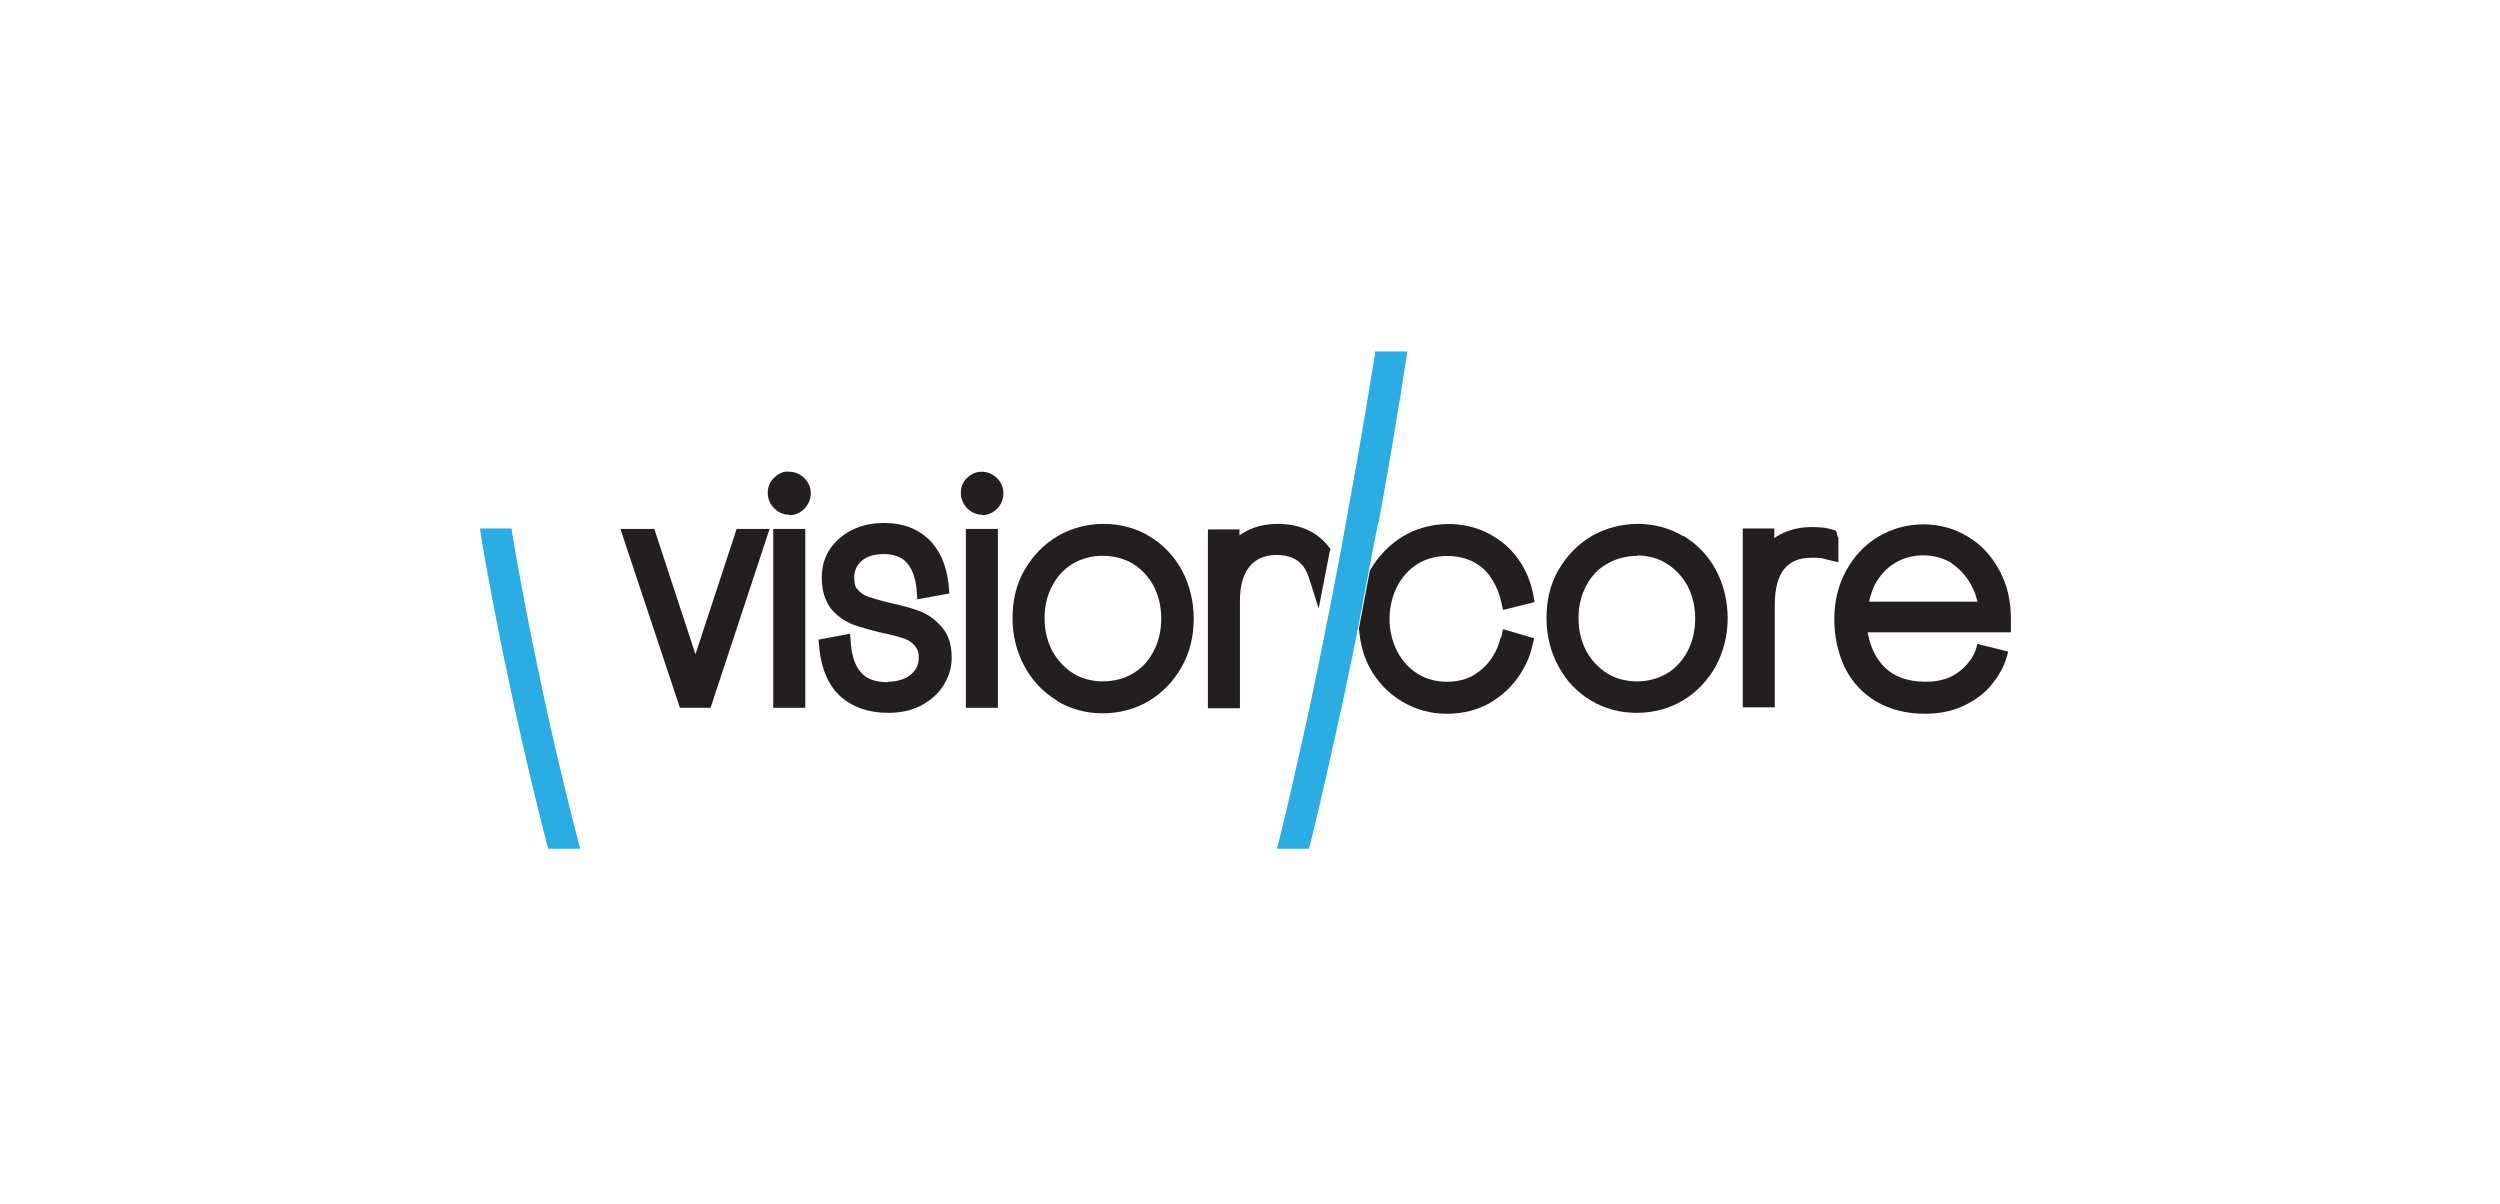 <?xml version="1.0" encoding="UTF-8"?> <svg xmlns="http://www.w3.org/2000/svg" id="Layer_1" version="1.1" viewBox="0 0 54.64 26.31"><defs><style> .st0 { fill: #2bace2; } .st1 { fill: #231f20; } </style></defs><g><polygon class="st1" points="15.53 15.47 16.82 11.56 16.1 11.56 15.2 14.3 14.3 11.56 13.56 11.56 14.86 15.47 15.53 15.47"></polygon><path class="st1" d="M17.25,11.26c.13,0,.24-.05.33-.14.09-.09.14-.21.14-.34s-.05-.24-.14-.33c-.09-.09-.21-.14-.33-.14-.13-.02-.25.05-.34.14-.09.09-.13.2-.13.32,0,.13.05.25.14.34s.2.14.33.14Z"></path><rect class="st1" x="16.9" y="11.56" width=".7" height="3.91"></rect><path class="st1" d="M19.41,14.91c-.25,0-.45-.06-.57-.19-.13-.13-.21-.33-.24-.61l-.02-.26-.69.13.02.22c.05.45.21.8.47,1.03.26.23.61.35,1.03.35.27,0,.51-.05.72-.16.21-.11.38-.26.49-.44.12-.19.18-.39.18-.61,0-.28-.07-.5-.22-.67-.13-.15-.29-.27-.47-.34-.16-.06-.37-.12-.64-.18-.22-.05-.38-.1-.5-.14-.09-.03-.17-.09-.23-.16-.05-.05-.07-.14-.07-.25,0-.15.05-.27.16-.37.11-.1.28-.15.49-.15s.38.06.49.18c.12.13.19.31.22.56l.02.25.7-.13-.02-.22c-.05-.42-.2-.75-.45-.98-.25-.23-.57-.34-.95-.34-.27,0-.51.05-.72.16-.21.11-.37.25-.49.44-.11.18-.16.38-.16.59,0,.28.07.51.2.68.13.16.29.27.48.35.17.06.38.12.63.18.21.04.38.09.5.13.09.03.17.09.23.16.03.04.08.1.08.25s-.05.27-.17.37c-.12.1-.29.16-.51.16Z"></path><rect class="st1" x="21.11" y="11.56" width=".7" height="3.91"></rect><path class="st1" d="M21.46,11.26c.13,0,.24-.05.33-.14.09-.09.14-.21.14-.34s-.05-.24-.14-.33c-.09-.09-.21-.14-.33-.14h0c-.13,0-.24.05-.33.14-.09.09-.13.2-.13.32,0,.13.05.25.14.34.09.09.2.14.33.14Z"></path><path class="st1" d="M23.1,15.32c.3.18.64.27,1,.27s.71-.09,1.01-.27c.3-.18.54-.43.72-.75.18-.32.26-.67.26-1.05s-.09-.74-.26-1.06c-.17-.31-.41-.56-.71-.74-.59-.36-1.4-.36-2.01,0-.3.18-.54.43-.72.74-.18.31-.26.67-.26,1.05s.09.74.26,1.05c.17.32.41.57.71.75ZM24.76,12.32c.19.12.34.28.45.48.11.21.17.45.17.72s-.06.51-.17.72c-.11.21-.26.37-.45.48-.38.23-.93.23-1.3,0-.19-.12-.35-.29-.46-.49-.11-.21-.17-.45-.17-.72s.06-.51.17-.71c.11-.21.26-.37.45-.48.38-.23.92-.23,1.31,0Z"></path><path class="st1" d="M36.79,11.72c-.59-.36-1.39-.36-2.01,0-.3.18-.54.43-.72.74-.18.31-.26.67-.26,1.05s.09.74.26,1.05c.17.32.41.57.71.75.3.18.64.27,1,.27s.71-.09,1.01-.27c.3-.18.54-.43.72-.75.17-.32.26-.67.26-1.05s-.09-.74-.26-1.06c-.17-.31-.41-.56-.71-.74ZM35.78,12.14c.24,0,.46.06.65.18s.34.28.45.48c.11.21.17.45.17.72s-.06.51-.17.72c-.11.2-.26.37-.45.48-.38.23-.93.23-1.3,0-.19-.12-.35-.29-.46-.49-.11-.21-.17-.45-.17-.72s.06-.51.17-.71c.11-.21.26-.37.46-.48.19-.11.41-.17.65-.17Z"></path><path class="st1" d="M40.17,11.75l-.04-.15-.13-.04c-.11-.03-.25-.04-.41-.04-.28,0-.54.07-.75.2-.02.01-.04.03-.06.04v-.21h-.69v3.91h.7v-2.25c0-.34.07-.61.21-.78.14-.16.32-.24.59-.24.12,0,.22,0,.3.03l.29.07v-.55Z"></path><path class="st1" d="M43.22,14.06c-.03.15-.09.29-.19.41-.09.12-.22.23-.37.31-.16.08-.35.12-.58.12-.4,0-.72-.12-.94-.37-.17-.19-.27-.43-.32-.71h3.13v-.3c0-.39-.08-.74-.25-1.05-.17-.32-.4-.57-.69-.74-.58-.36-1.36-.36-1.96,0-.3.18-.53.43-.7.74-.17.31-.26.67-.26,1.06s.08.74.23,1.06c.16.32.39.57.7.75.3.17.65.26,1.05.26.33,0,.62-.06.88-.19.26-.13.47-.29.62-.5.16-.2.27-.43.32-.67l-.69-.17ZM42.65,12.31c.18.12.33.28.44.49.06.11.1.23.13.35h-2.37c.03-.13.07-.25.12-.36.11-.2.25-.37.44-.48.36-.23.89-.23,1.25,0Z"></path><path class="st1" d="M27.1,13.13c0-.33.07-.58.22-.76.14-.16.33-.24.58-.24s.44.07.57.23c.05.06.1.15.14.27l.21.67.24-1.23.02-.07-.08-.1c-.26-.3-.62-.45-1.08-.45-.29,0-.55.07-.77.21-.02.01-.04.03-.06.04v-.13h-.69v3.91h.7v-2.34Z"></path></g><path class="st0" d="M11.21,11.75l-.03-.2h-.69l.04.27c.07.42.57,3.33,1.45,6.73h.7c-.91-3.47-1.4-6.39-1.47-6.81Z"></path><path class="st1" d="M29.56,10.68c.03-.18.06-.37.1-.55-.03.18-.06.37-.1.55Z"></path><path class="st1" d="M28.49,16.15c.04-.18.08-.36.12-.54-.04.18-.08.36-.12.54Z"></path><path class="st1" d="M29.7,13.73c-.17.85-.34,1.67-.52,2.46.18-.8.35-1.61.52-2.46Z"></path><path class="st1" d="M32.8,13.93c-.04.15-.09.29-.17.41-.1.17-.24.3-.41.41-.33.2-.86.21-1.23-.02-.19-.12-.34-.28-.45-.49-.11-.21-.17-.45-.17-.71s.06-.51.17-.72c.11-.21.26-.37.45-.49.36-.22.88-.22,1.23-.03.17.09.3.22.4.39.09.14.15.3.19.47l.04.18.69-.17-.03-.17c-.05-.25-.14-.49-.28-.7-.16-.25-.38-.46-.66-.61-.57-.32-1.35-.3-1.92.05-.29.18-.53.43-.71.74l-.24,1.27c.03.3.09.58.23.84.17.32.41.57.71.75.3.18.63.27.98.27s.67-.08.95-.24c.27-.16.49-.37.66-.63.12-.19.21-.39.26-.61l.04-.17-.68-.2-.04.18Z"></path><path class="st0" d="M29.18,16.2s-.02.09-.03.13c.01-.05.02-.09.03-.13Z"></path><path class="st0" d="M27.93,18.55c.19-.78.38-1.59.56-2.4-.18.81-.36,1.62-.56,2.4Z"></path><path class="st0" d="M28.6,15.61c.35-1.62.67-3.28.96-4.93-.29,1.65-.61,3.31-.96,4.93Z"></path><path class="st0" d="M30.06,7.68c-.13.81-.26,1.63-.41,2.45.14-.82.28-1.64.41-2.45h0Z"></path><path class="st0" d="M30.13,11.43c.23-1.26.44-2.51.63-3.75h-.7c-.13.81-.26,1.63-.41,2.45-.03.18-.06.37-.1.55-.29,1.65-.61,3.3-.96,4.93-.04.18-.08.36-.12.54-.18.81-.36,1.62-.56,2.4,0,0,0,0,0,0h.7c.18-.71.35-1.46.52-2.23.01-.05.02-.09.03-.13.18-.79.35-1.61.52-2.46l.24-1.27c.07-.35.13-.68.2-1.03Z"></path></svg> 
